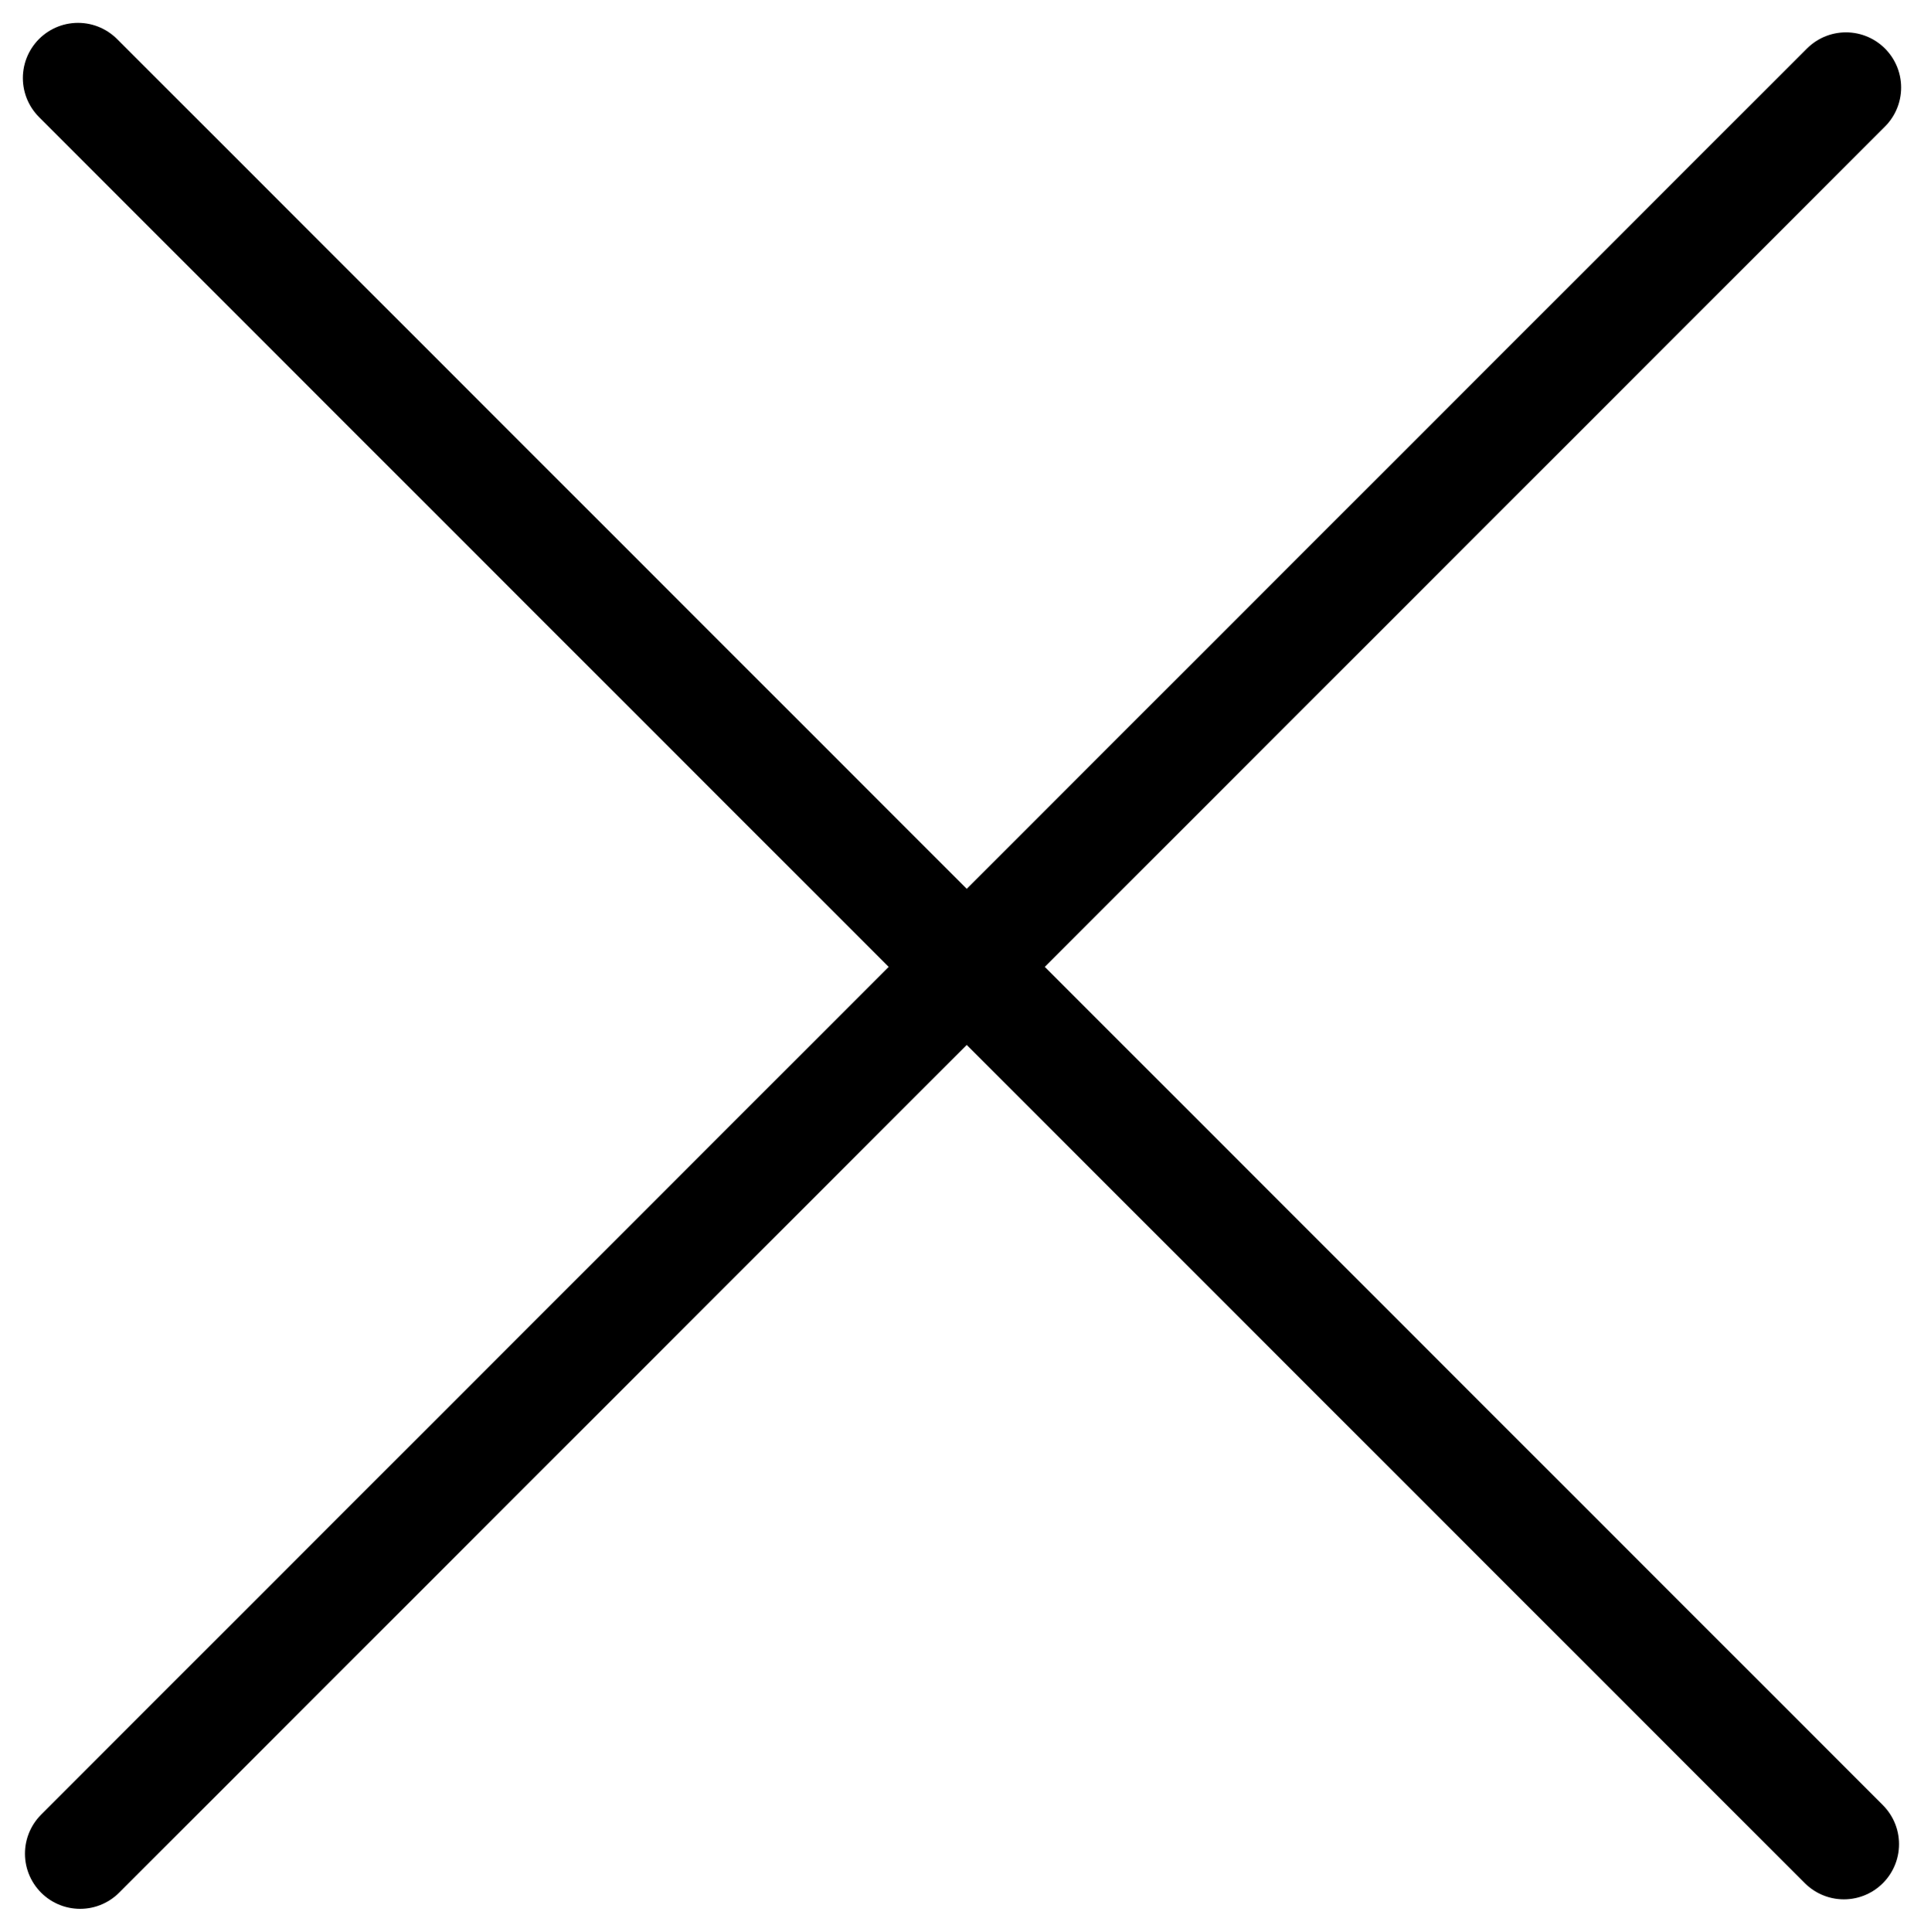 <svg xmlns="http://www.w3.org/2000/svg" width="17.433" height="17.5" viewBox="0 0 17.433 17.5">
    <path d="M.707.707l16 16M16.726.793l-16 16" fill="none" stroke="currentColor" stroke-linecap="round"/>
</svg>
